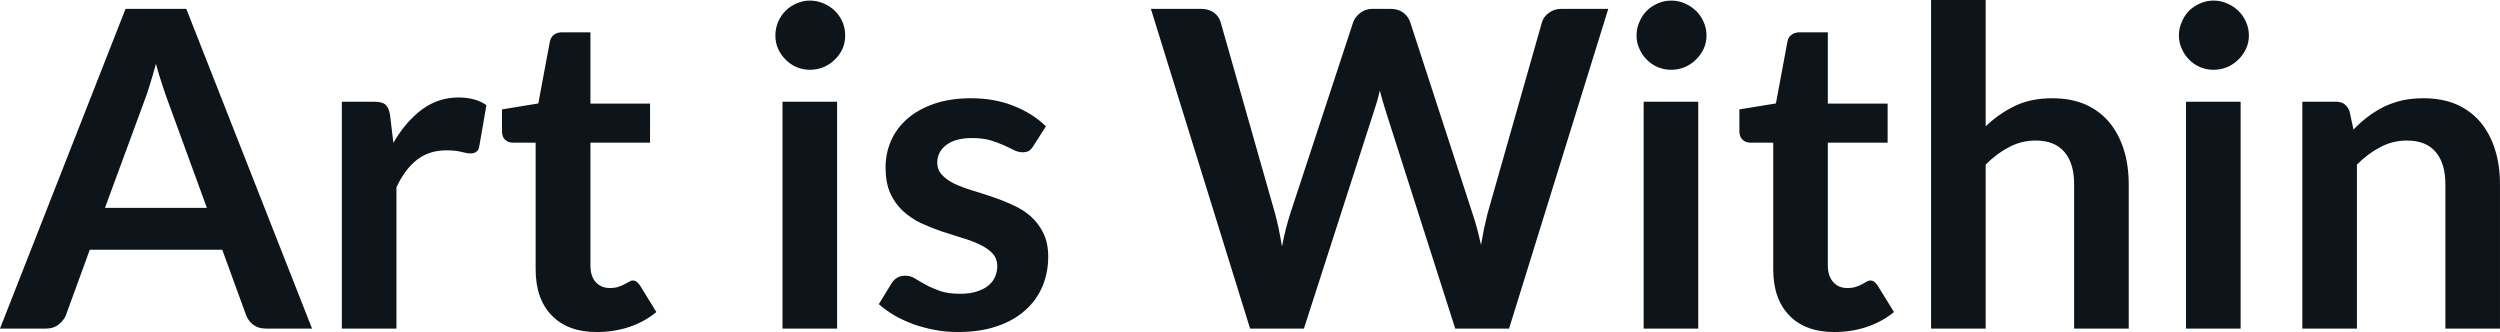 <svg fill="#0d141a" viewBox="0 0 130.031 17.273" height="100%" width="100%" xmlns="http://www.w3.org/2000/svg"><path preserveAspectRatio="none" d="M9.69 0.46L16.23 17.09L13.83 17.09Q13.43 17.09 13.17 16.89Q12.91 16.69 12.80 16.39L12.80 16.39L11.56 12.99L4.67 12.99L3.43 16.39Q3.33 16.65 3.06 16.87Q2.79 17.09 2.40 17.09L2.40 17.09L0 17.09L6.53 0.46L9.69 0.46ZM7.49 5.30L5.46 10.81L10.76 10.81L8.74 5.28Q8.60 4.91 8.44 4.41Q8.27 3.91 8.11 3.32L8.11 3.32Q7.95 3.91 7.79 4.42Q7.64 4.92 7.49 5.30L7.49 5.30ZM20.62 17.09L17.78 17.09L17.78 5.29L19.45 5.29Q19.88 5.29 20.06 5.45Q20.23 5.61 20.29 6.00L20.29 6.00L20.46 7.43Q21.09 6.34 21.94 5.70Q22.79 5.07 23.85 5.07L23.85 5.07Q24.73 5.07 25.30 5.47L25.30 5.47L24.93 7.60Q24.90 7.81 24.78 7.89Q24.67 7.98 24.47 7.98L24.47 7.98Q24.30 7.98 24.00 7.90Q23.70 7.82 23.21 7.82L23.21 7.82Q22.32 7.82 21.69 8.31Q21.06 8.80 20.62 9.74L20.62 9.74L20.62 17.09ZM31.05 17.27L31.05 17.27Q29.52 17.27 28.69 16.40Q27.86 15.54 27.86 14.01L27.86 14.01L27.86 7.42L26.67 7.42Q26.44 7.42 26.27 7.27Q26.11 7.12 26.11 6.82L26.11 6.82L26.11 5.69L28.00 5.38L28.60 2.16Q28.65 1.93 28.81 1.81Q28.98 1.68 29.23 1.68L29.23 1.68L30.71 1.68L30.71 5.39L33.81 5.39L33.81 7.42L30.71 7.42L30.71 13.81Q30.71 14.36 30.98 14.67Q31.26 14.98 31.72 14.98L31.72 14.98Q31.98 14.98 32.16 14.92Q32.34 14.86 32.47 14.79Q32.60 14.72 32.71 14.66Q32.81 14.59 32.91 14.59L32.91 14.59Q33.04 14.59 33.12 14.66Q33.20 14.72 33.29 14.85L33.29 14.85L34.14 16.23Q33.52 16.74 32.72 17.01Q31.91 17.27 31.05 17.27ZM40.70 5.29L43.54 5.29L43.54 17.09L40.70 17.09L40.70 5.29ZM43.96 1.85L43.96 1.85Q43.96 2.22 43.82 2.54Q43.67 2.86 43.42 3.10Q43.17 3.35 42.84 3.49Q42.50 3.63 42.12 3.63L42.12 3.63Q41.76 3.63 41.43 3.49Q41.10 3.35 40.86 3.10Q40.62 2.86 40.47 2.54Q40.33 2.22 40.33 1.85L40.33 1.85Q40.33 1.47 40.47 1.14Q40.62 0.80 40.86 0.56Q41.10 0.32 41.43 0.18Q41.76 0.03 42.12 0.03L42.12 0.03Q42.50 0.03 42.84 0.18Q43.17 0.32 43.42 0.56Q43.67 0.80 43.82 1.14Q43.96 1.47 43.96 1.85ZM54.40 6.57L53.75 7.59Q53.64 7.77 53.51 7.85Q53.38 7.92 53.19 7.92L53.19 7.92Q52.98 7.92 52.74 7.81Q52.51 7.69 52.20 7.55Q51.89 7.41 51.49 7.29Q51.09 7.18 50.55 7.18L50.55 7.18Q49.71 7.18 49.23 7.53Q48.75 7.89 48.75 8.46L48.75 8.46Q48.75 8.84 49.00 9.10Q49.24 9.36 49.65 9.56Q50.06 9.75 50.58 9.91Q51.09 10.06 51.64 10.25Q52.18 10.43 52.69 10.67Q53.21 10.90 53.62 11.26Q54.03 11.63 54.27 12.13Q54.52 12.64 54.52 13.35L54.52 13.35Q54.52 14.20 54.21 14.92Q53.90 15.64 53.30 16.16Q52.70 16.69 51.82 16.98Q50.95 17.27 49.81 17.27L49.81 17.27Q49.20 17.27 48.62 17.16Q48.04 17.05 47.50 16.86Q46.97 16.66 46.51 16.40Q46.06 16.13 45.71 15.82L45.71 15.82L46.37 14.74Q46.49 14.55 46.67 14.44Q46.84 14.34 47.10 14.34L47.10 14.34Q47.37 14.34 47.60 14.49Q47.84 14.64 48.15 14.81Q48.46 14.98 48.88 15.13Q49.30 15.28 49.94 15.28L49.94 15.28Q50.45 15.28 50.81 15.16Q51.18 15.04 51.41 14.85Q51.65 14.65 51.76 14.39Q51.87 14.13 51.87 13.86L51.87 13.86Q51.87 13.44 51.62 13.18Q51.37 12.91 50.96 12.72Q50.55 12.52 50.03 12.37Q49.51 12.21 48.96 12.03Q48.41 11.84 47.89 11.60Q47.37 11.35 46.96 10.97Q46.55 10.59 46.30 10.04Q46.06 9.49 46.06 8.71L46.06 8.71Q46.06 7.98 46.34 7.33Q46.63 6.67 47.19 6.18Q47.75 5.69 48.58 5.40Q49.42 5.11 50.51 5.11L50.51 5.11Q51.73 5.11 52.73 5.51Q53.73 5.91 54.40 6.57L54.40 6.57ZM65.02 17.09L59.86 0.46L62.46 0.46Q62.86 0.46 63.13 0.65Q63.40 0.84 63.49 1.16L63.49 1.16L66.32 11.11Q66.42 11.48 66.51 11.91Q66.60 12.34 66.68 12.82L66.68 12.82Q66.77 12.34 66.88 11.91Q66.99 11.48 67.11 11.11L67.11 11.11L70.38 1.16Q70.47 0.90 70.74 0.68Q71.01 0.46 71.40 0.46L71.40 0.46L72.31 0.46Q72.71 0.46 72.98 0.65Q73.24 0.84 73.35 1.16L73.35 1.16L76.59 11.11Q76.84 11.84 77.03 12.74L77.03 12.74Q77.11 12.29 77.19 11.88Q77.28 11.47 77.37 11.11L77.37 11.11L80.20 1.16Q80.28 0.87 80.56 0.67Q80.83 0.46 81.22 0.46L81.22 0.46L83.65 0.46L78.49 17.09L75.69 17.09L72.06 5.73Q71.99 5.51 71.92 5.26Q71.84 5.00 71.77 4.71L71.77 4.71Q71.70 5.00 71.63 5.26Q71.55 5.51 71.48 5.73L71.48 5.73L67.82 17.09L65.02 17.09ZM85.49 5.29L88.33 5.29L88.33 17.09L85.49 17.09L85.49 5.29ZM88.76 1.85L88.76 1.85Q88.76 2.22 88.61 2.54Q88.46 2.86 88.21 3.10Q87.96 3.35 87.63 3.49Q87.30 3.63 86.92 3.63L86.92 3.63Q86.55 3.63 86.22 3.49Q85.89 3.35 85.65 3.10Q85.41 2.86 85.27 2.54Q85.12 2.22 85.12 1.85L85.12 1.85Q85.12 1.47 85.27 1.14Q85.41 0.80 85.65 0.56Q85.89 0.32 86.22 0.18Q86.55 0.03 86.92 0.03L86.92 0.03Q87.30 0.03 87.63 0.18Q87.96 0.32 88.21 0.56Q88.46 0.80 88.61 1.14Q88.76 1.47 88.76 1.85ZM95.42 17.27L95.42 17.27Q93.89 17.27 93.06 16.40Q92.23 15.54 92.23 14.01L92.23 14.01L92.23 7.42L91.03 7.42Q90.80 7.42 90.64 7.27Q90.47 7.12 90.47 6.82L90.47 6.82L90.47 5.69L92.37 5.38L92.97 2.16Q93.01 1.93 93.18 1.81Q93.35 1.68 93.60 1.68L93.60 1.68L95.07 1.68L95.07 5.39L98.18 5.39L98.18 7.42L95.07 7.42L95.07 13.81Q95.07 14.36 95.35 14.67Q95.62 14.98 96.08 14.98L96.08 14.98Q96.35 14.98 96.53 14.92Q96.70 14.86 96.84 14.79Q96.97 14.72 97.07 14.66Q97.18 14.59 97.28 14.59L97.28 14.59Q97.41 14.59 97.49 14.66Q97.57 14.72 97.66 14.85L97.66 14.85L98.51 16.23Q97.89 16.74 97.08 17.01Q96.28 17.27 95.42 17.27ZM103.28 17.09L100.44 17.09L100.44 0L103.28 0L103.28 6.57Q103.97 5.91 104.80 5.51Q105.63 5.11 106.74 5.11L106.74 5.11Q107.71 5.11 108.46 5.43Q109.20 5.76 109.70 6.35Q110.20 6.95 110.46 7.77Q110.72 8.59 110.72 9.58L110.72 9.58L110.72 17.09L107.88 17.09L107.88 9.58Q107.88 8.50 107.38 7.91Q106.88 7.31 105.88 7.31L105.88 7.31Q105.14 7.31 104.50 7.65Q103.86 7.98 103.28 8.56L103.28 8.56L103.28 17.09ZM113.70 5.29L116.54 5.29L116.54 17.09L113.70 17.09L113.70 5.29ZM116.97 1.85L116.97 1.85Q116.97 2.22 116.82 2.54Q116.67 2.86 116.42 3.10Q116.17 3.35 115.84 3.49Q115.51 3.63 115.13 3.63L115.13 3.63Q114.76 3.63 114.43 3.49Q114.10 3.35 113.86 3.10Q113.62 2.86 113.48 2.54Q113.33 2.22 113.33 1.85L113.33 1.85Q113.33 1.47 113.48 1.14Q113.62 0.80 113.86 0.56Q114.10 0.32 114.43 0.18Q114.76 0.03 115.13 0.03L115.13 0.03Q115.51 0.03 115.84 0.18Q116.17 0.32 116.42 0.56Q116.67 0.80 116.82 1.14Q116.97 1.47 116.97 1.85ZM122.59 17.09L119.75 17.09L119.75 5.29L121.49 5.29Q122.04 5.29 122.21 5.81L122.21 5.81L122.41 6.74Q122.76 6.37 123.16 6.07Q123.56 5.77 124.00 5.55Q124.44 5.34 124.95 5.22Q125.45 5.11 126.05 5.11L126.05 5.11Q127.02 5.11 127.77 5.43Q128.51 5.76 129.01 6.35Q129.51 6.95 129.77 7.77Q130.03 8.59 130.03 9.58L130.03 9.58L130.03 17.09L127.19 17.09L127.19 9.58Q127.19 8.50 126.69 7.91Q126.19 7.31 125.19 7.31L125.19 7.31Q124.45 7.31 123.81 7.65Q123.17 7.98 122.59 8.56L122.59 8.56L122.59 17.09Z"></path></svg>